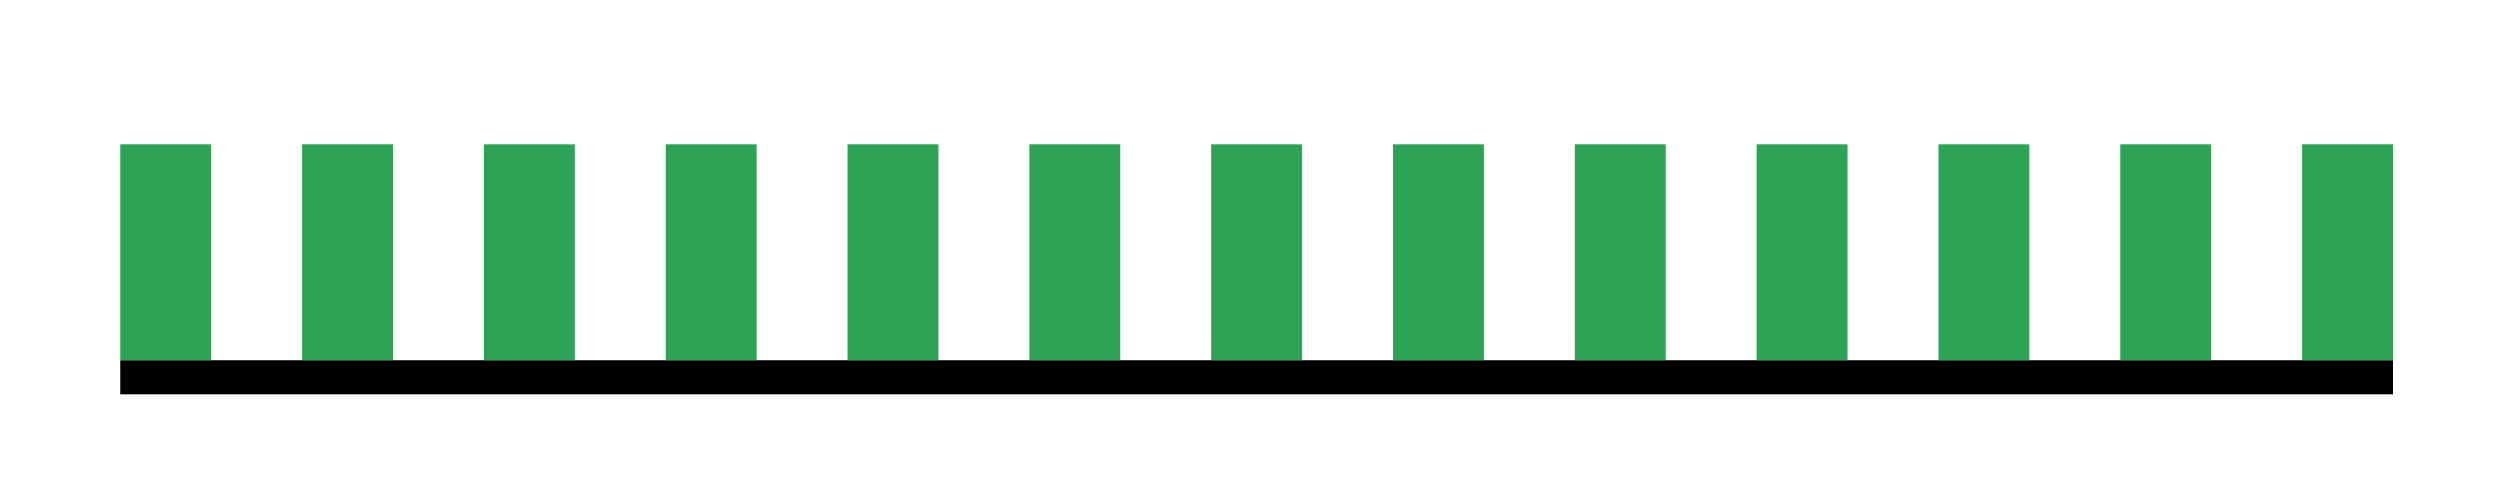 <svg viewBox="0 0 110 21" xmlns="http://www.w3.org/2000/svg">
    <g transform="translate(-54.024,-146.393)">
        <rect style="fill:#000000;stroke-width:0" width="100" height="1.5" x="59.316"
            y="162.243" />
        <g transform="translate(43.524,136.393)" style="fill:#2da455;stroke-width:0">
            <rect width="4" height="9.5" x="15.792" y="16.35" />
            <rect width="4" height="9.5" x="23.792" y="16.35" />
            <rect width="4" height="9.5" x="31.792" y="16.35" />
            <rect width="4" height="9.5" x="39.792" y="16.35" />
            <rect width="4" height="9.5" x="47.792" y="16.35" />
            <rect width="4" height="9.5" x="55.792" y="16.35" />
            <rect width="4" height="9.5" x="63.792" y="16.35" />
            <rect width="4" height="9.5" x="71.792" y="16.35" />
            <rect width="4" height="9.5" x="79.792" y="16.35" />
            <rect width="4" height="9.5" x="87.792" y="16.35" />
            <rect width="4" height="9.5" x="95.792" y="16.35" />
            <rect width="4" height="9.5" x="103.792" y="16.35" />
            <rect width="4" height="9.5" x="111.792" y="16.35" />
        </g>
    </g>
</svg>
